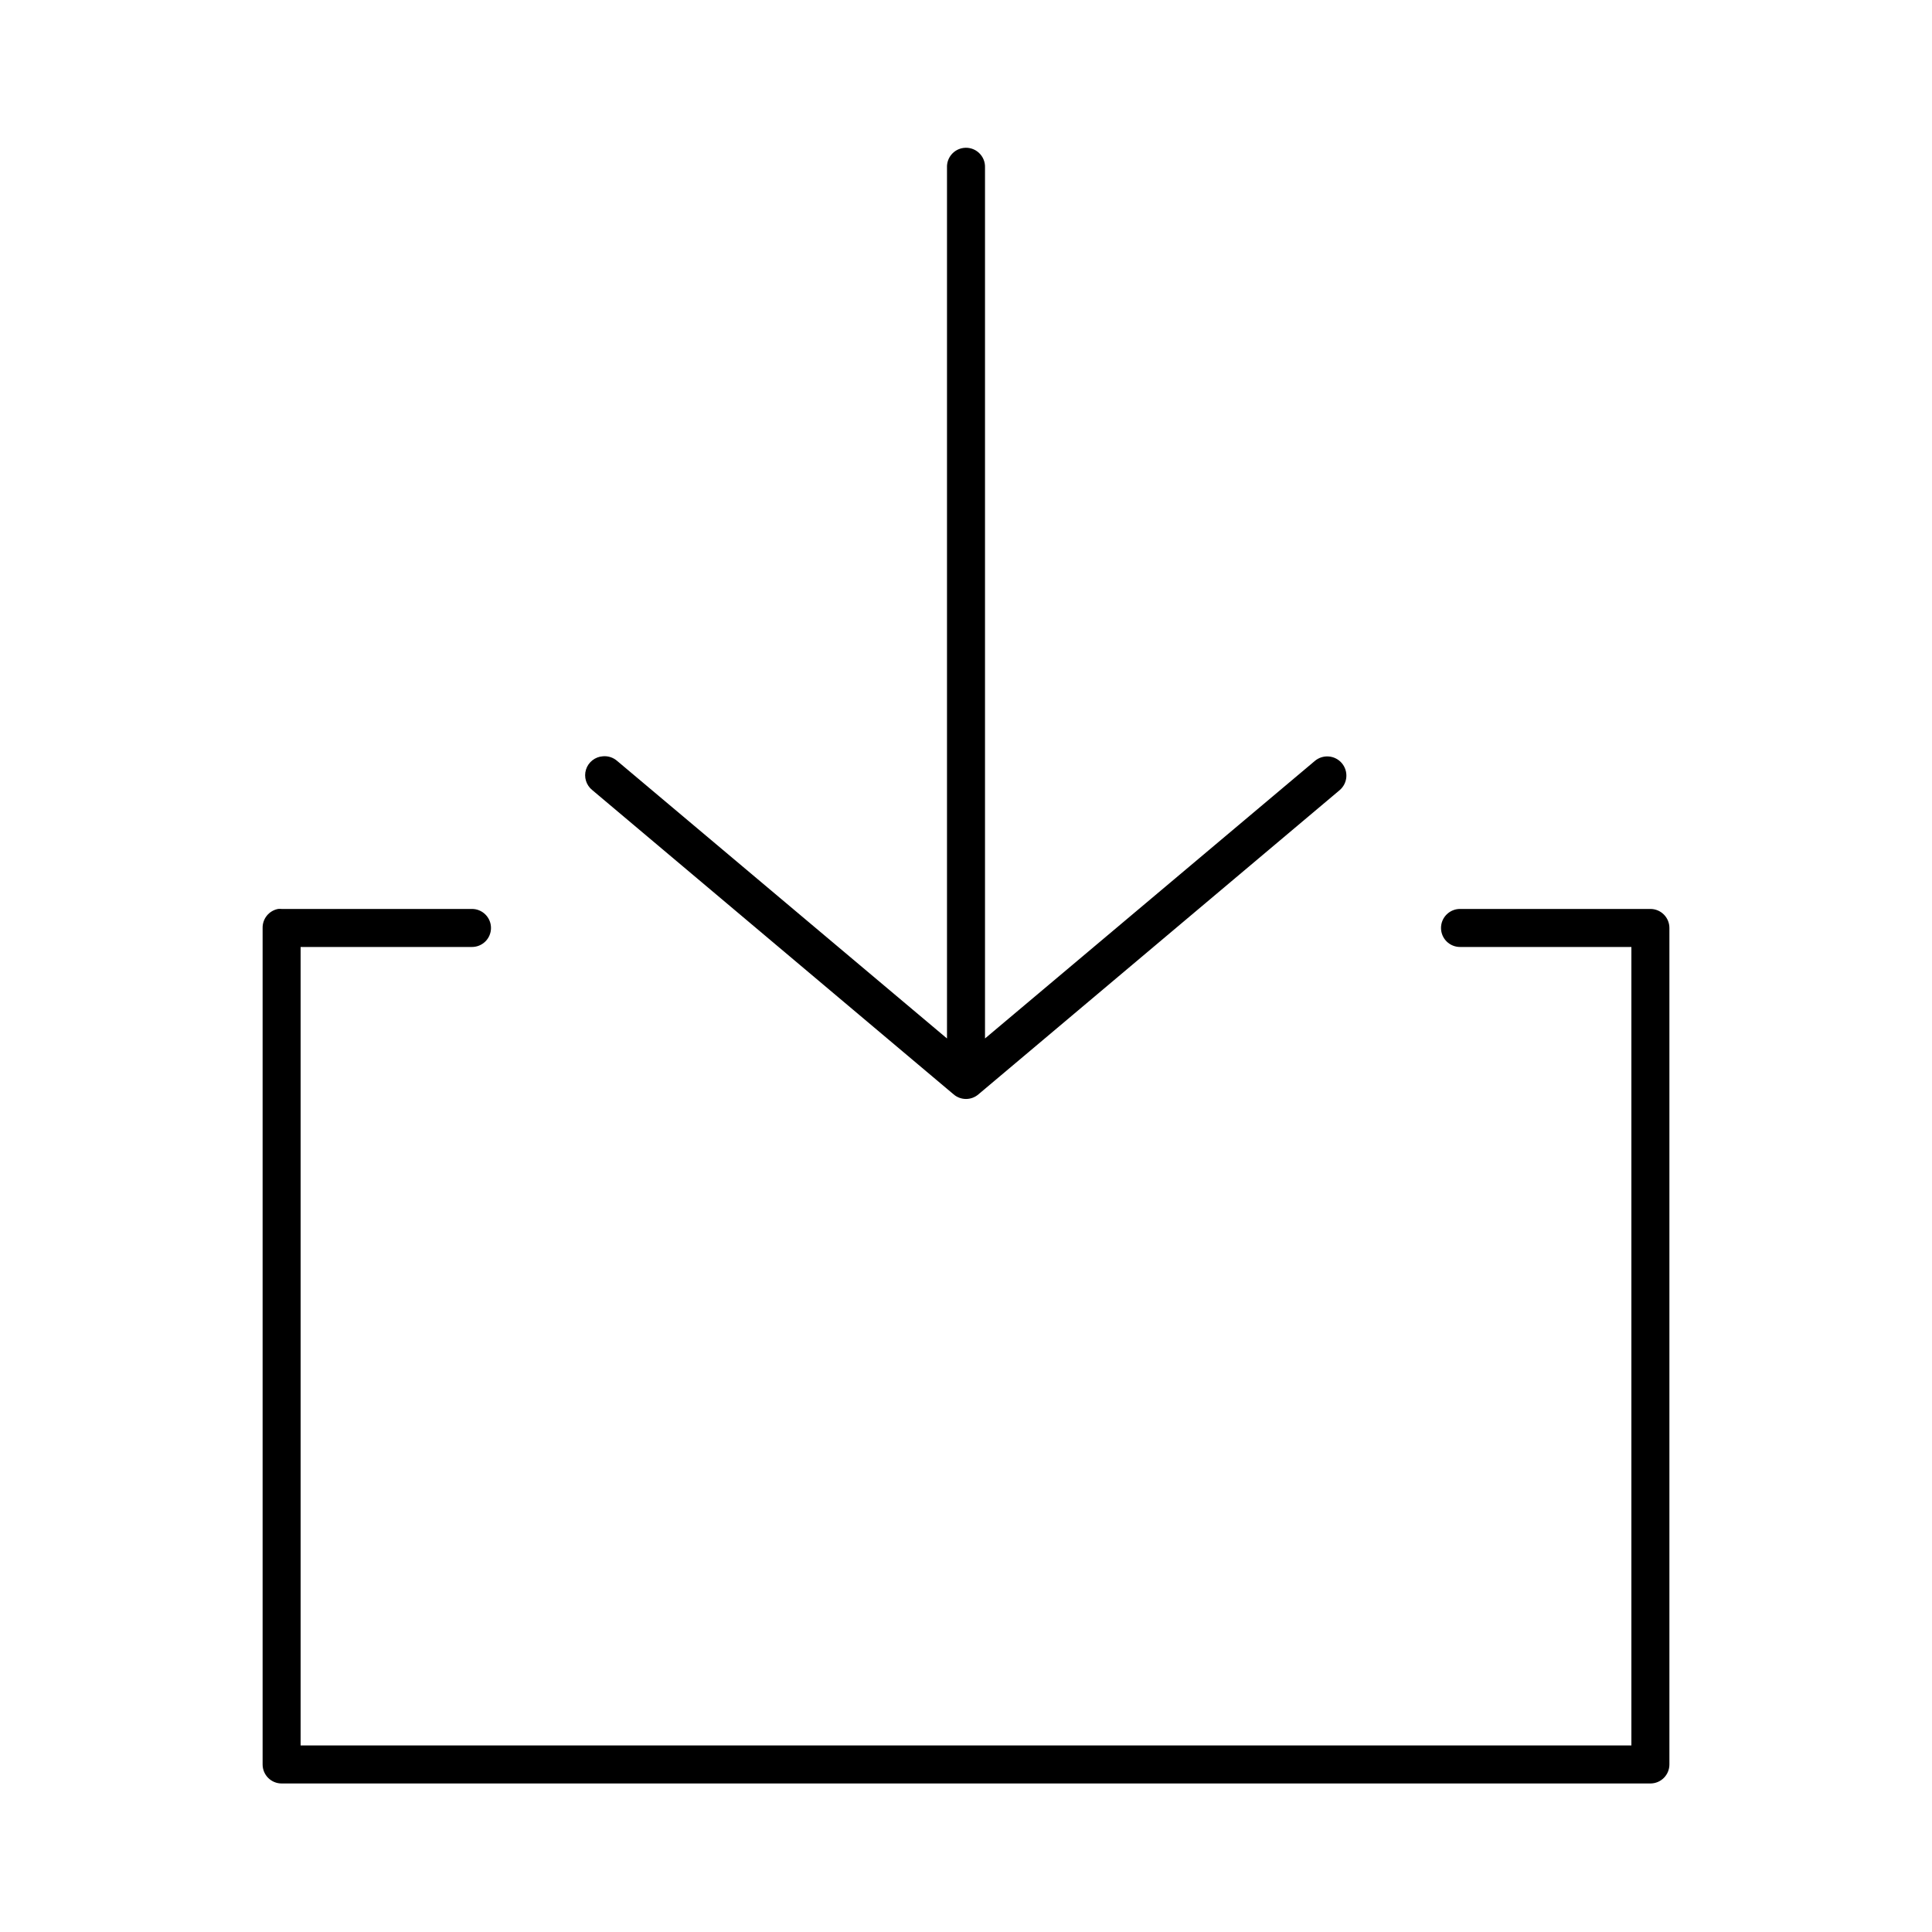 <?xml version="1.0" encoding="UTF-8"?>
<!-- Uploaded to: SVG Repo, www.svgrepo.com, Generator: SVG Repo Mixer Tools -->
<svg fill="#000000" width="800px" height="800px" version="1.1" viewBox="144 144 512 512" xmlns="http://www.w3.org/2000/svg">
 <path d="m399.37 183.2c-2.594 0.324-4.508 2.582-4.406 5.195v230.81l-87.379-73.527c-1.035-0.918-2.402-1.375-3.781-1.258-2.082 0.125-3.875 1.523-4.504 3.512-0.625 1.992 0.039 4.164 1.672 5.461l95.723 80.609c1.898 1.648 4.719 1.648 6.613 0l95.723-80.609c1.023-0.875 1.656-2.121 1.762-3.465 0.102-1.344-0.332-2.676-1.207-3.699-0.879-1.023-2.125-1.656-3.469-1.758-1.344-0.102-2.676 0.332-3.695 1.207l-87.383 73.527v-230.81c0.059-1.48-0.535-2.91-1.629-3.91-1.09-1-2.566-1.473-4.039-1.285zm-181.68 201.68c-2.41 0.461-4.137 2.586-4.094 5.039v221.68c0 2.785 2.254 5.039 5.039 5.039h362.74c2.781 0 5.035-2.254 5.035-5.039v-221.68c0-2.781-2.254-5.039-5.035-5.039h-50.383c-1.348-0.02-2.648 0.504-3.609 1.453-0.961 0.945-1.5 2.238-1.5 3.586s0.539 2.641 1.5 3.59c0.961 0.945 2.262 1.469 3.609 1.449h45.344v211.6h-352.67v-211.6h45.344c1.348 0.02 2.648-0.504 3.609-1.449 0.961-0.949 1.5-2.242 1.5-3.59s-0.539-2.641-1.5-3.586c-0.961-0.949-2.262-1.473-3.609-1.453h-50.379c-0.316-0.027-0.633-0.027-0.945 0z"/>
</svg>
